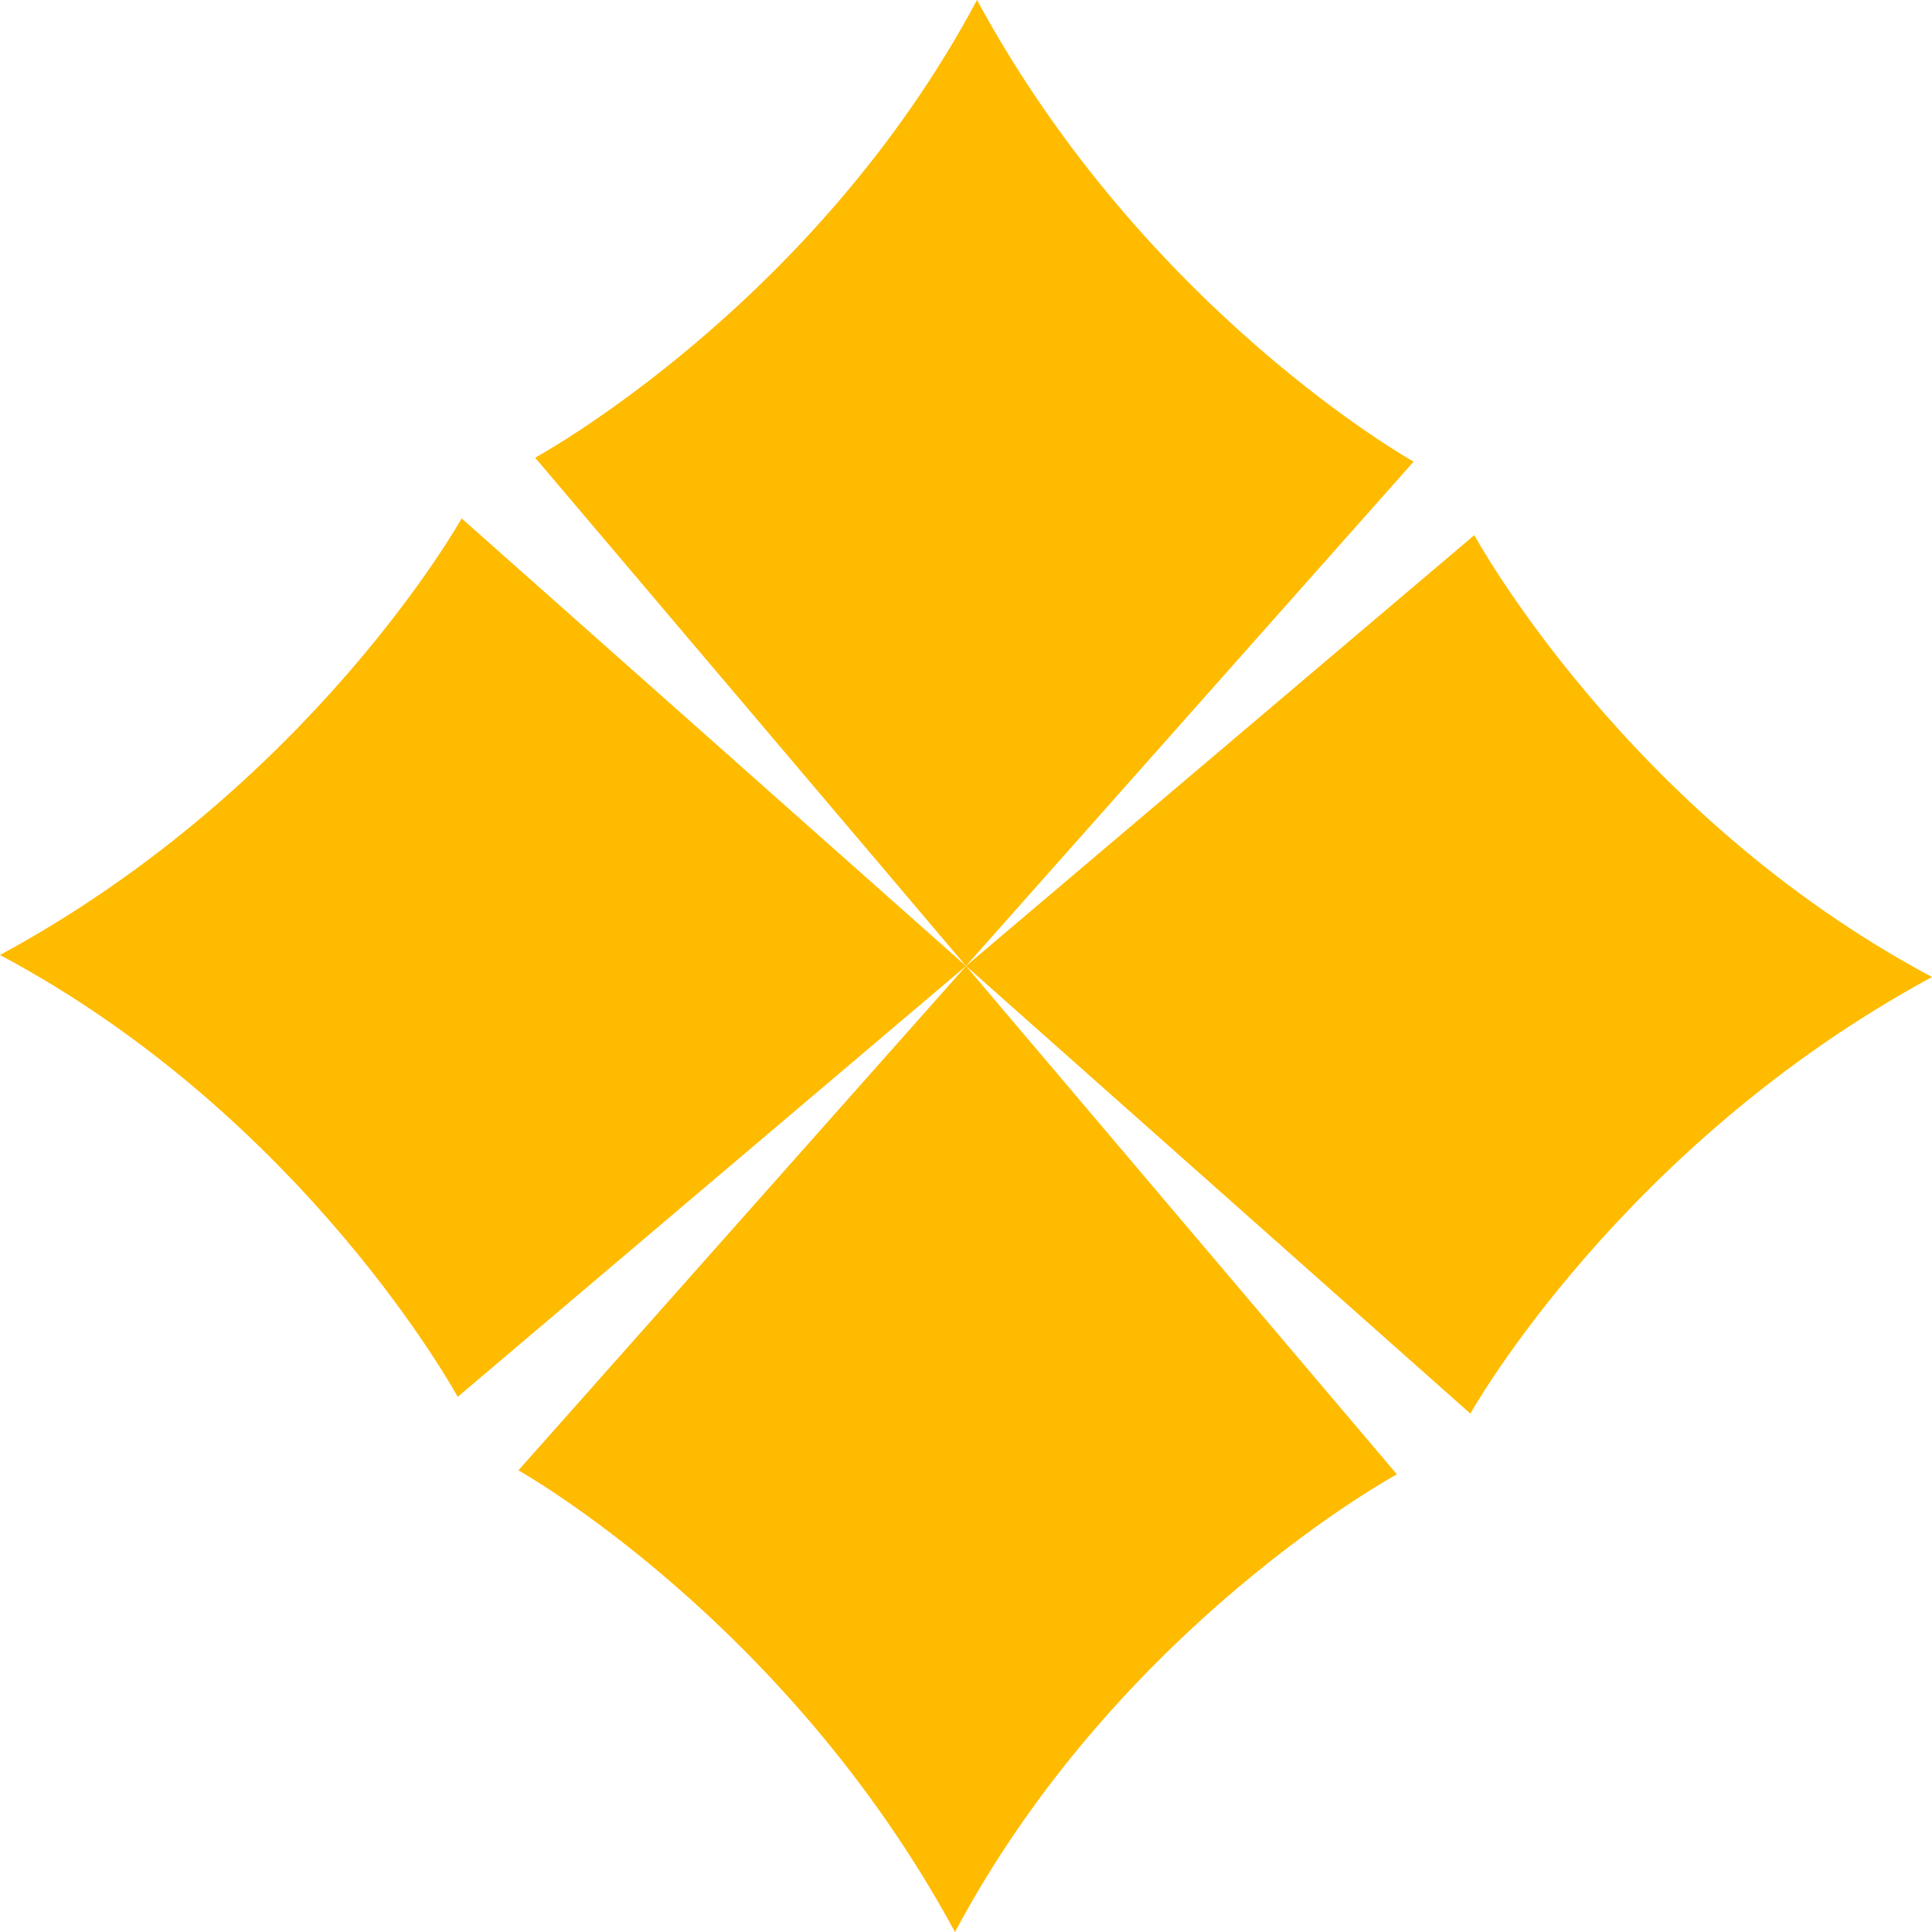 <?xml version="1.0" encoding="UTF-8" standalone="no"?>
<svg
  width="26.893mm"
  height="26.893mm"
  viewBox="0 0 26.893 26.893"
  version="1.1"
  id="svg116"
  xmlns="http://www.w3.org/2000/svg"
  xmlns:svg="http://www.w3.org/2000/svg">
  <g
	  id="croixGOC"
	  transform="translate(-85.523,-77.699)"
	  style="fill:#FFBB00;fill-opacity:1;stroke-width:0.1;marker-mid:none">
	  <path d="m 99.123,77.699 c 2.348,4.342 6.077,6.426 6.077,6.426 0,0 -6.231,7.02 -6.231,7.02 0,0 -5.997,-7.075 -5.997,-7.075 0,0 3.881,-2.11 6.151,-6.372 z"/>
	  <path d="m 112.416,91.299 c -4.342,2.348 -6.426,6.077 -6.426,6.077 0,0 -7.02,-6.231 -7.02,-6.231 0,0 7.075,-5.997 7.075,-5.997 0,0 2.11,3.881 6.372,6.151 z"/>
	  <path d="m 98.816,104.592 c -2.348,-4.342 -6.077,-6.426 -6.077,-6.426 0,0 6.231,-7.02 6.231,-7.02 0,0 5.997,7.075 5.997,7.075 0,0 -3.881,2.11 -6.151,6.372 z"/>
	  <path d="m 85.523,90.992 c 4.342,-2.348 6.426,-6.077 6.426,-6.077 0,0 7.02,6.231 7.02,6.231 0,0 -7.075,5.997 -7.075,5.997 0,0 -2.11,-3.881 -6.372,-6.151 z"/>
  </g>
</svg>
